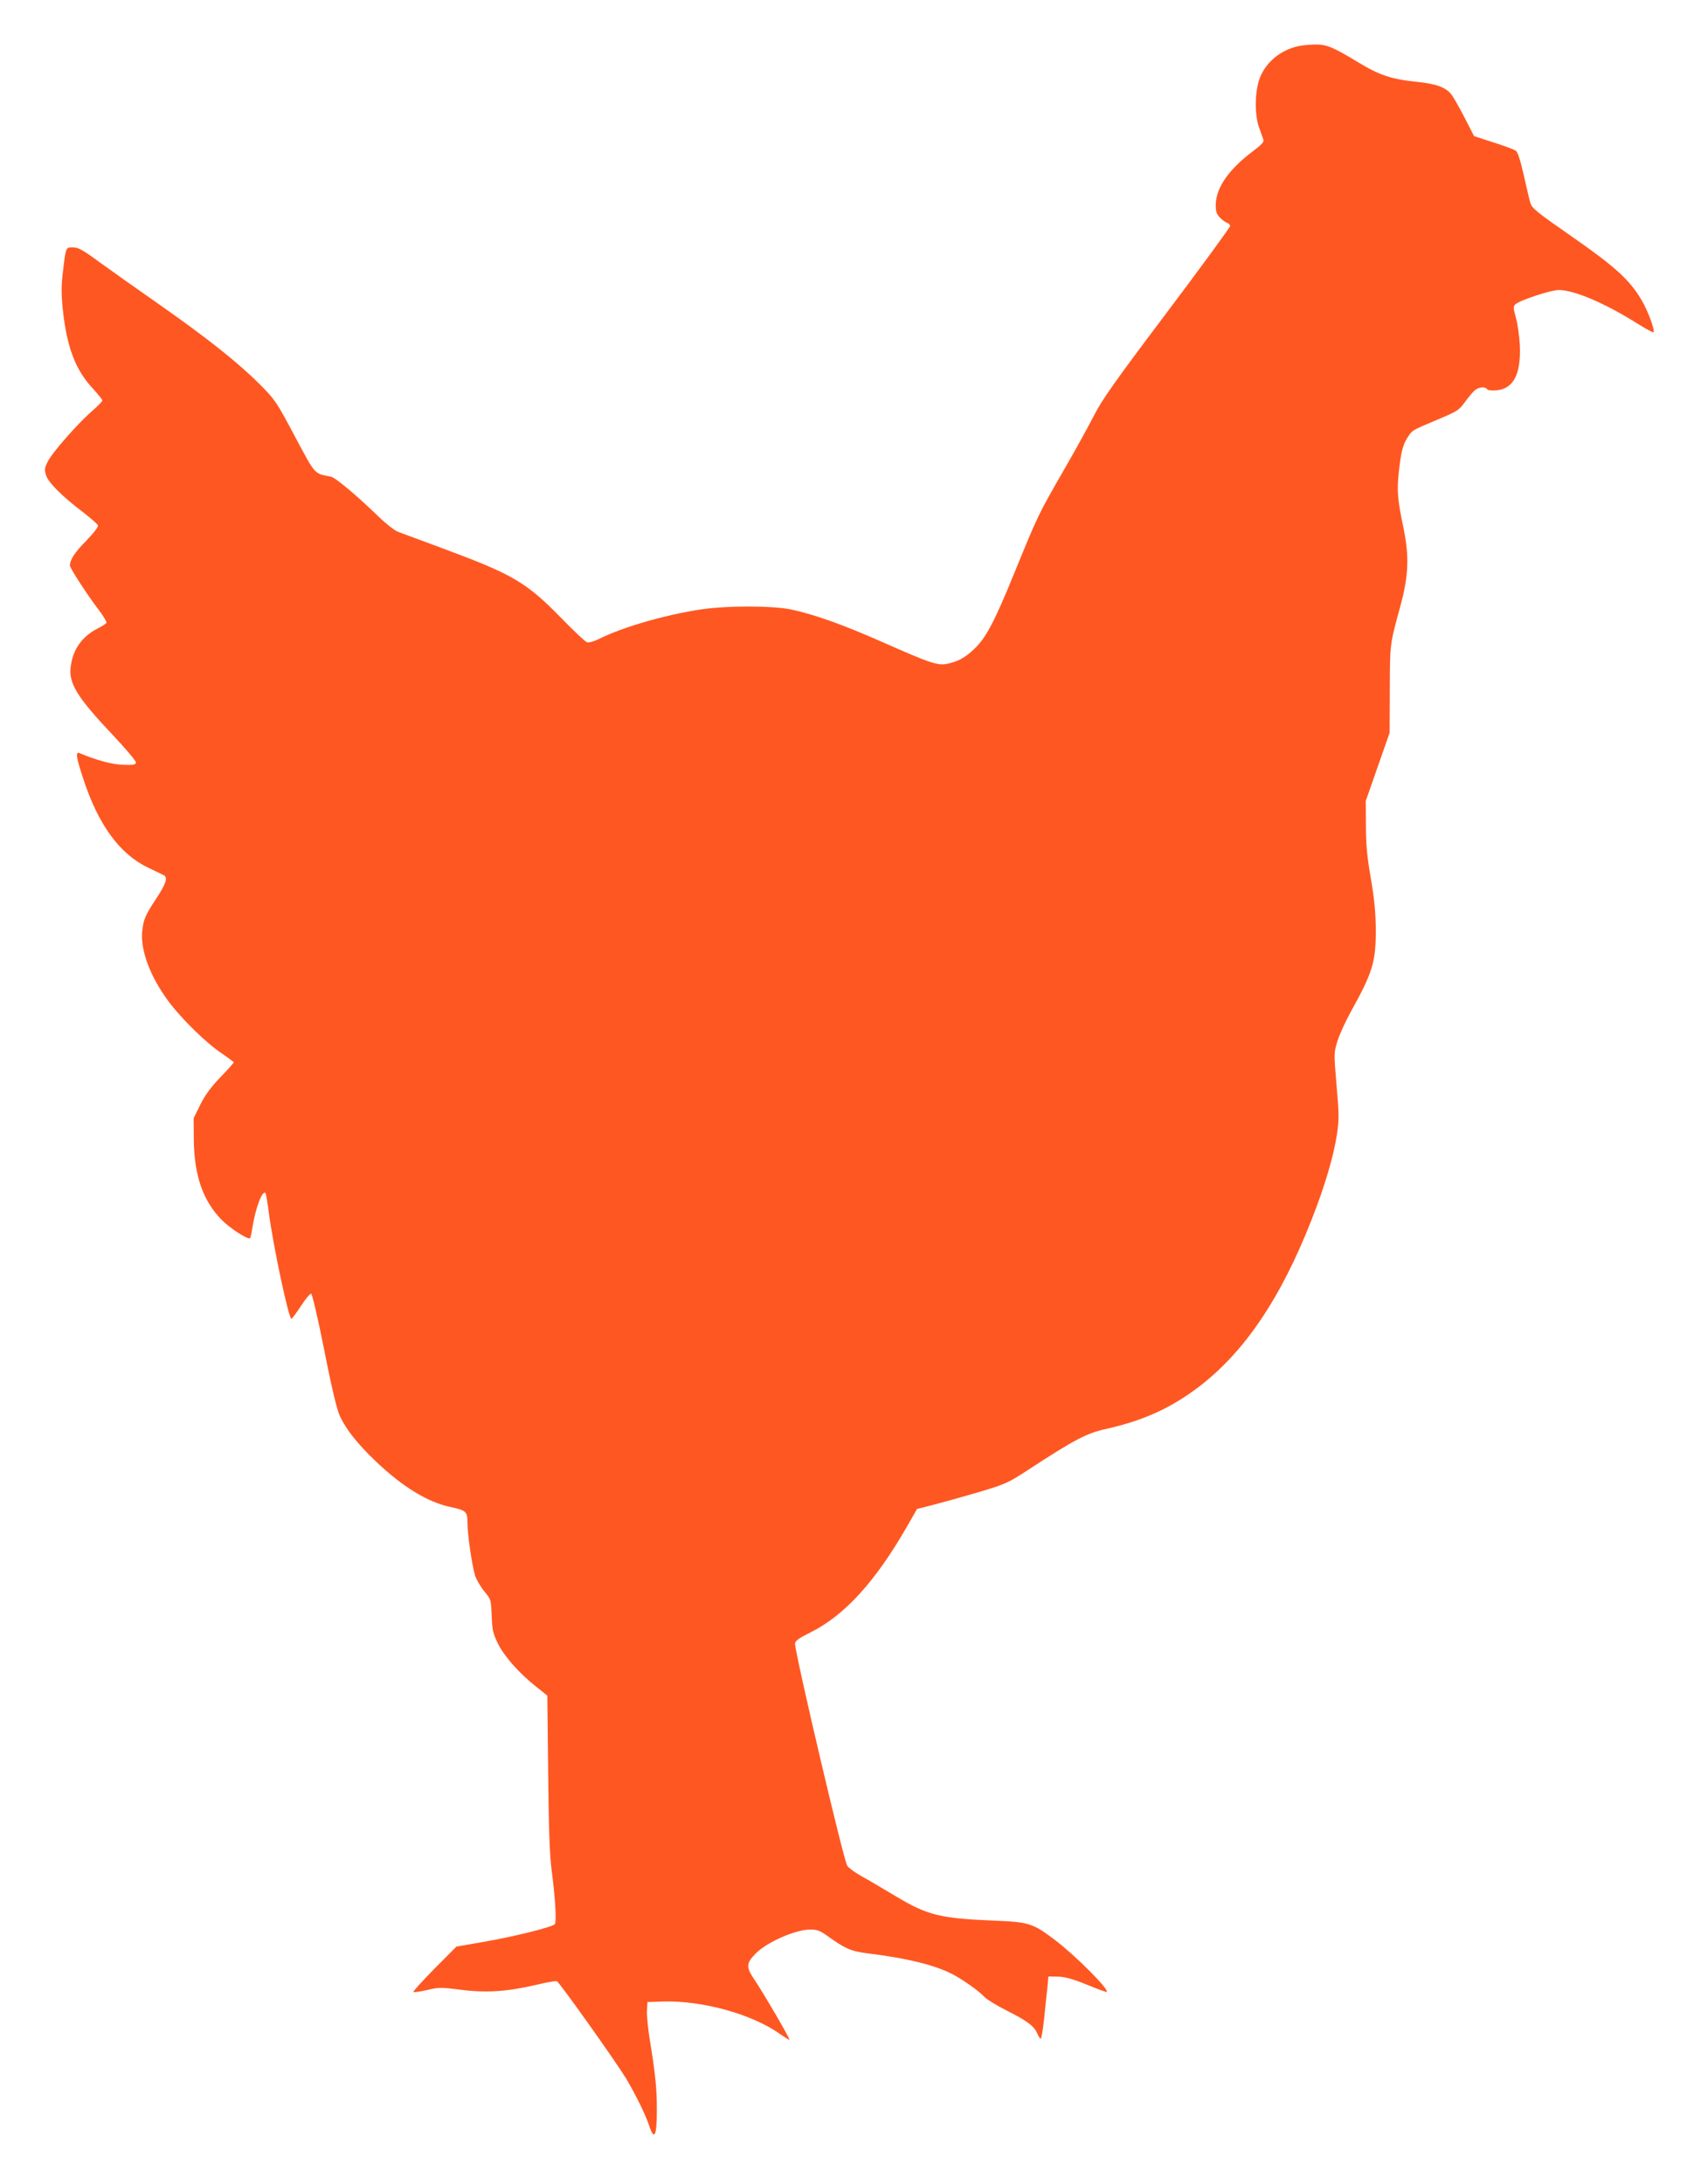 <?xml version="1.0" standalone="no"?>
<!DOCTYPE svg PUBLIC "-//W3C//DTD SVG 20010904//EN"
 "http://www.w3.org/TR/2001/REC-SVG-20010904/DTD/svg10.dtd">
<svg version="1.0" xmlns="http://www.w3.org/2000/svg"
 width="997pt" height="1280pt" viewBox="0 0 997 1280"
 preserveAspectRatio="xMidYMid meet">
<g transform="translate(0,1280) scale(0.1,-0.1)"
fill="#ff5722" stroke="none">
<path d="M7607 12529 c-99 -23 -180 -88 -218 -174 -34 -76 -38 -220 -10 -300
12 -33 24 -67 27 -76 4 -10 -16 -31 -63 -66 -139 -104 -214 -211 -217 -309 -1
-43 4 -57 23 -78 13 -14 32 -28 43 -32 10 -3 18 -11 18 -19 0 -7 -167 -236
-371 -507 -303 -402 -381 -513 -425 -600 -30 -59 -107 -199 -171 -310 -159
-276 -158 -275 -293 -605 -124 -305 -172 -394 -244 -461 -52 -48 -89 -68 -150
-82 -59 -13 -98 0 -385 127 -233 103 -397 161 -531 190 -114 24 -389 24 -545
-1 -212 -34 -451 -104 -588 -173 -27 -13 -56 -21 -66 -18 -10 3 -77 66 -148
139 -207 212 -285 258 -683 406 -135 50 -261 97 -280 104 -19 8 -69 47 -110
87 -127 123 -254 230 -280 235 -101 20 -88 5 -212 237 -109 205 -116 215 -208
307 -126 126 -308 270 -586 465 -126 88 -283 199 -349 247 -99 73 -126 88
-157 88 -43 0 -42 3 -59 -141 -10 -82 -10 -131 -1 -221 23 -221 74 -356 175
-464 31 -34 57 -66 57 -71 0 -6 -28 -34 -61 -63 -85 -74 -235 -245 -260 -297
-18 -37 -19 -47 -9 -79 14 -43 94 -123 214 -214 46 -36 87 -71 90 -79 4 -8
-23 -43 -68 -90 -69 -70 -96 -112 -96 -146 0 -15 100 -170 171 -263 27 -35 46
-69 43 -73 -3 -5 -26 -20 -52 -33 -93 -48 -146 -124 -158 -228 -11 -95 40
-177 246 -395 77 -82 139 -155 137 -163 -2 -12 -18 -15 -75 -13 -64 2 -158 27
-254 68 -27 11 -23 -19 21 -153 88 -268 214 -440 380 -518 42 -20 83 -40 91
-44 25 -13 13 -50 -43 -135 -65 -99 -75 -122 -83 -188 -13 -114 45 -270 154
-417 76 -102 222 -245 310 -303 39 -27 72 -51 72 -54 0 -3 -35 -43 -79 -88
-56 -59 -89 -104 -117 -160 l-39 -79 1 -126 c2 -209 53 -357 162 -469 51 -52
157 -120 168 -108 3 2 9 32 14 65 19 116 58 217 76 199 3 -3 12 -55 20 -117
25 -192 116 -620 132 -620 4 0 29 34 56 75 27 42 54 74 60 72 6 -2 41 -152 77
-333 43 -220 74 -347 91 -384 36 -78 104 -164 209 -264 159 -152 307 -242 442
-270 89 -19 97 -26 97 -93 0 -67 26 -245 44 -307 8 -24 32 -66 54 -93 40 -48
40 -49 44 -143 3 -84 7 -103 36 -163 38 -76 123 -173 224 -253 l66 -53 5 -453
c3 -324 9 -486 20 -568 21 -159 30 -302 19 -318 -11 -17 -240 -74 -427 -106
l-150 -26 -129 -130 c-71 -72 -126 -133 -123 -136 3 -3 39 2 79 11 69 17 82
17 199 2 148 -19 274 -11 442 29 59 14 114 24 121 21 15 -6 340 -463 405 -569
55 -92 114 -212 135 -275 31 -95 46 -66 46 91 0 122 -9 214 -41 407 -11 69
-19 148 -17 175 l3 49 90 3 c232 7 525 -74 689 -192 28 -19 52 -34 53 -32 5 5
-157 282 -209 358 -46 69 -44 92 13 149 67 67 233 139 319 139 39 0 57 -7 96
-35 110 -79 141 -92 242 -105 221 -27 384 -66 487 -118 61 -30 161 -100 195
-137 14 -15 73 -51 131 -80 120 -61 161 -91 179 -135 7 -16 16 -30 20 -30 4 0
13 53 20 118 6 64 15 146 19 182 l6 65 56 -1 c41 -1 85 -13 169 -47 63 -26
115 -45 117 -43 15 15 -185 215 -304 305 -128 97 -153 105 -351 113 -321 13
-394 31 -578 141 -77 46 -170 101 -207 121 -37 21 -74 48 -81 60 -22 33 -306
1244 -306 1301 0 17 19 31 93 68 198 99 377 296 562 617 l60 105 105 27 c58
15 176 48 264 74 149 45 166 52 280 127 278 181 344 216 462 242 214 48 373
120 534 241 270 203 486 521 667 983 77 195 129 371 149 501 13 85 13 115 -2
287 -16 190 -16 192 5 260 11 37 46 113 76 168 131 236 149 295 149 485 -1
101 -8 176 -29 300 -22 127 -29 199 -29 310 l-1 145 70 200 70 200 1 255 c1
271 -1 256 64 495 46 172 50 284 17 446 -36 172 -40 219 -28 334 13 119 24
161 54 205 26 39 20 36 174 101 115 48 125 55 160 103 20 28 46 59 57 68 24
20 61 23 72 7 4 -7 25 -9 56 -7 100 10 144 96 136 267 -3 53 -13 124 -23 159
-16 57 -16 65 -3 78 23 23 207 84 254 84 90 0 269 -76 460 -196 48 -30 91 -53
95 -52 13 5 -33 129 -71 192 -69 116 -155 194 -405 368 -207 144 -236 167
-245 198 -6 19 -23 93 -39 164 -19 85 -35 134 -46 142 -9 7 -68 29 -131 49
l-114 37 -56 109 c-31 61 -67 123 -80 139 -33 39 -89 59 -197 70 -149 15 -222
39 -345 114 -154 93 -186 106 -257 105 -33 -1 -77 -5 -98 -10z"/>
</g>
</svg>
